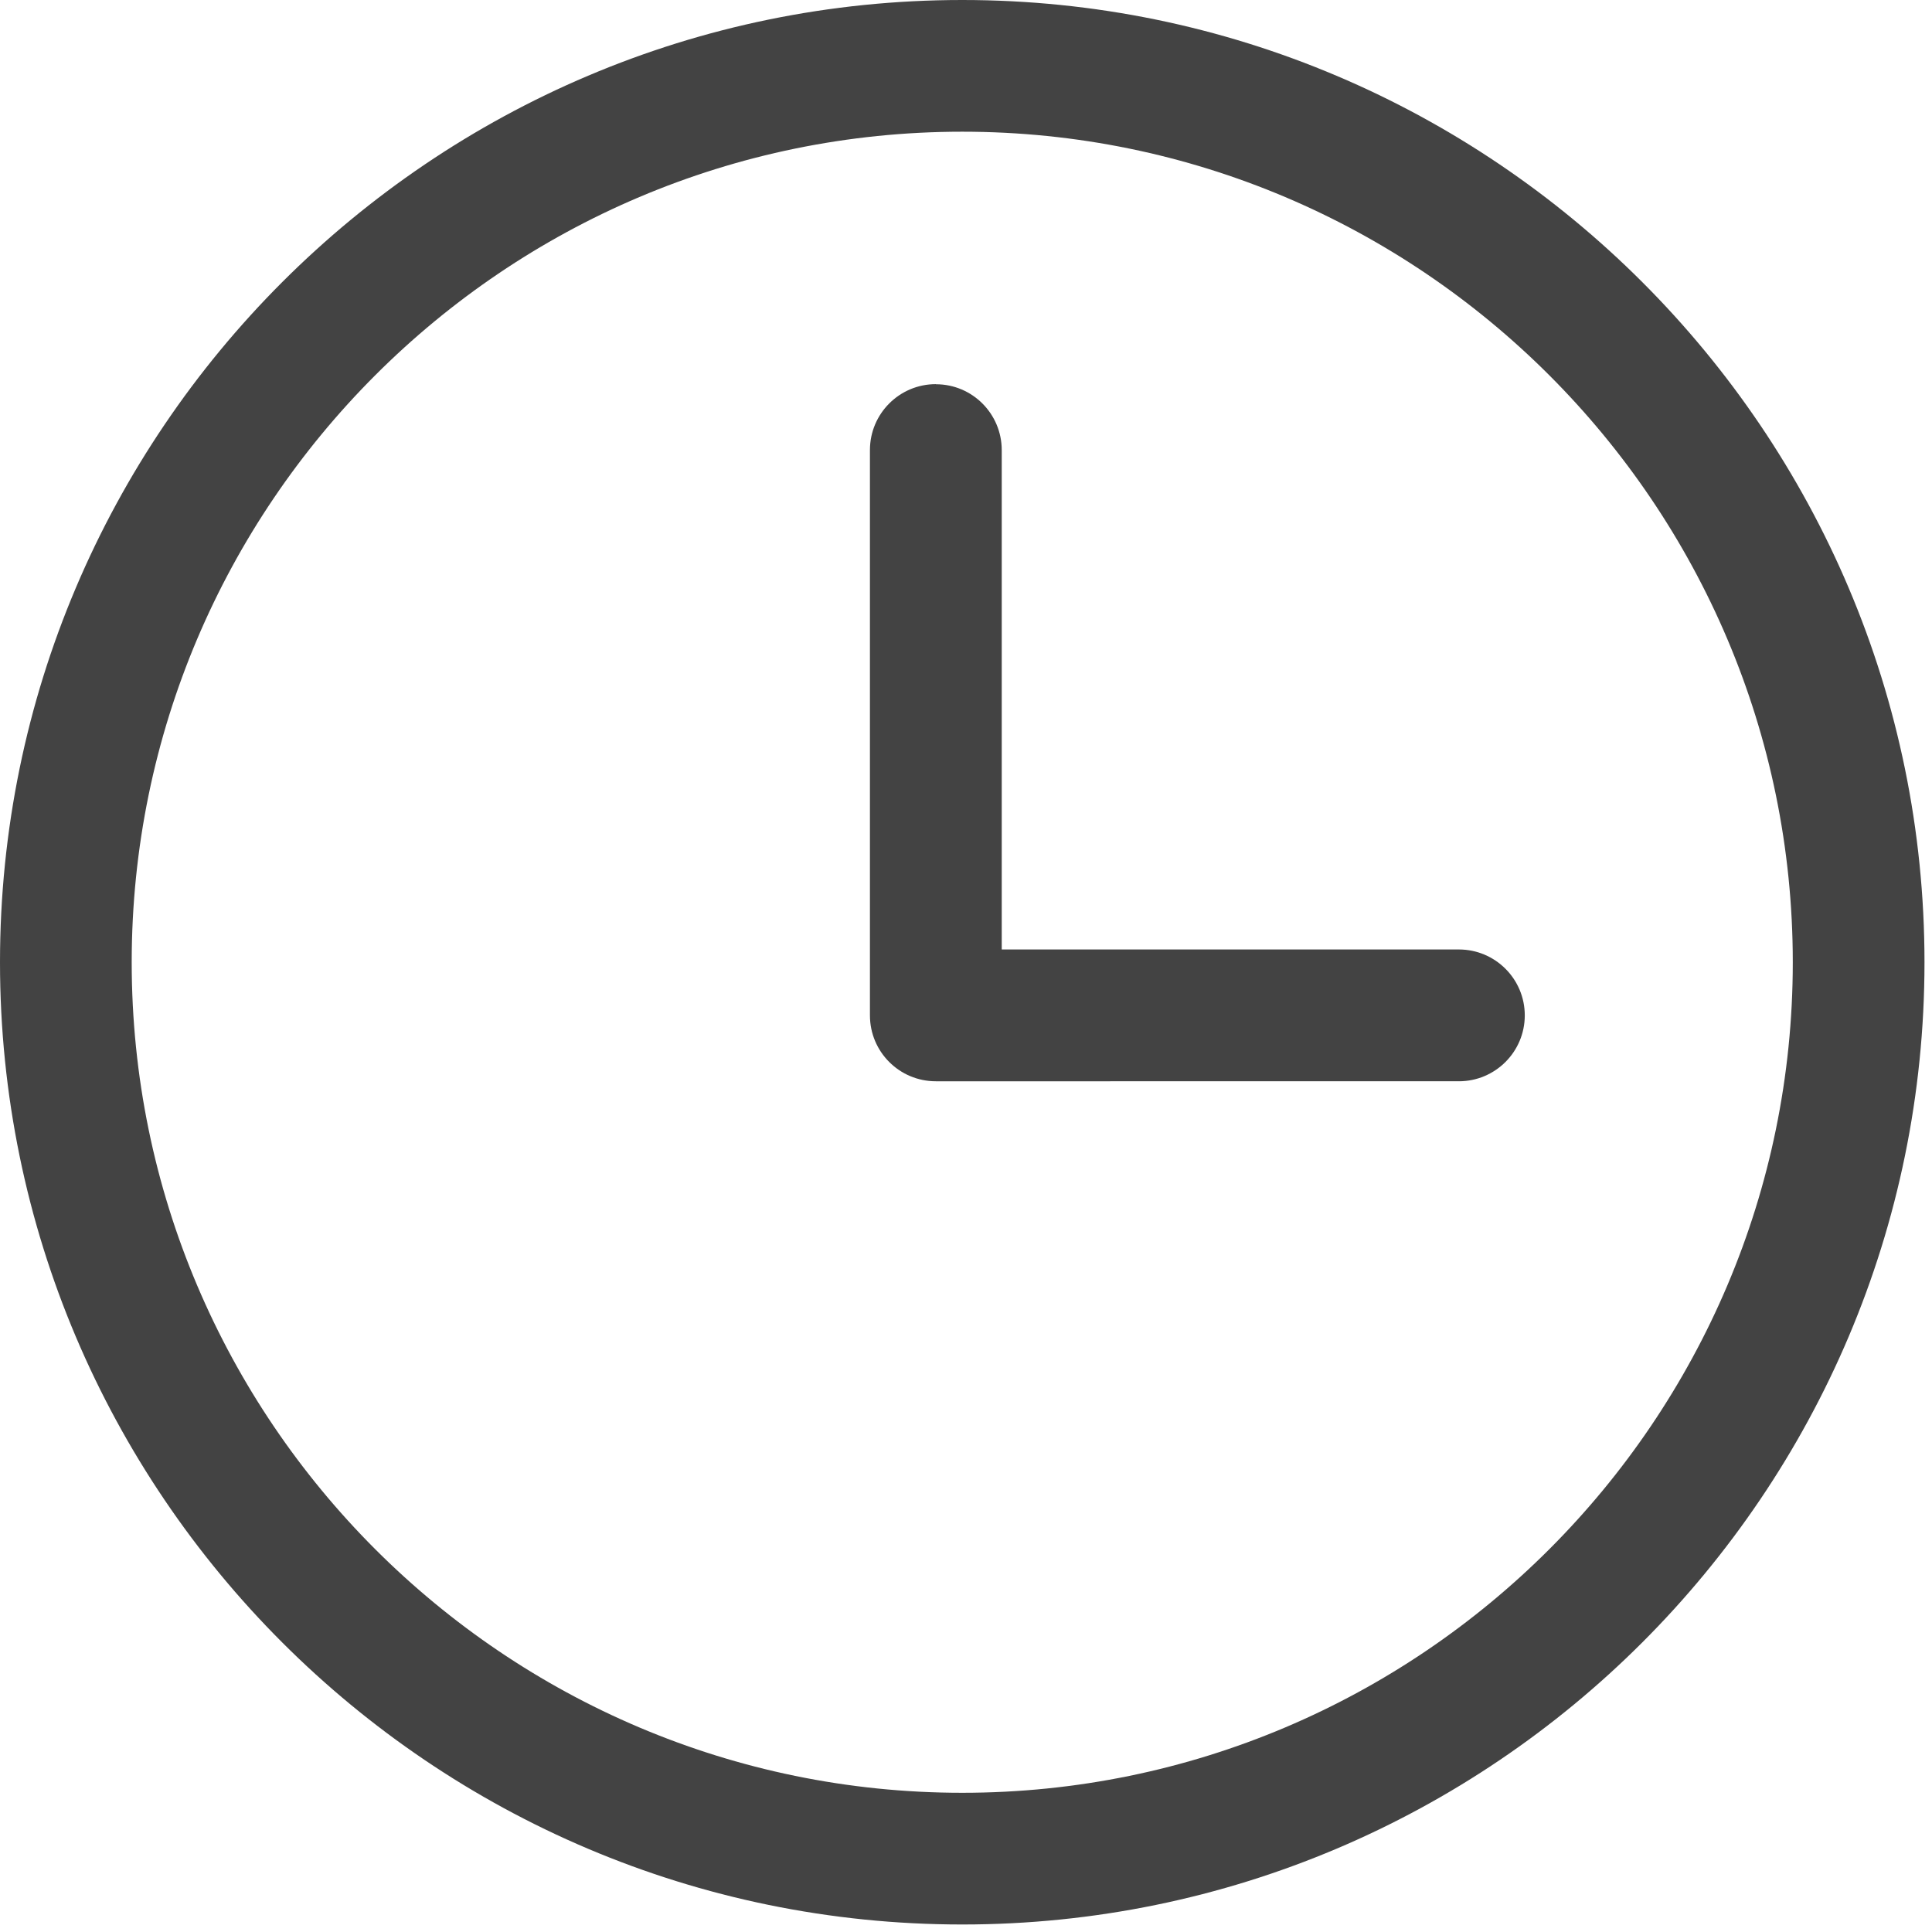<svg xmlns="http://www.w3.org/2000/svg" width="18" height="18" viewBox="0 0 18 18">
    <g fill="none" fill-rule="evenodd">
        <g fill="#434343" fill-rule="nonzero">
            <g>
                <g>
                    <path d="M8.965 0c4.944 0 8.965 4.022 8.965 8.965 0 4.944-4.021 8.965-8.965 8.965C4.022 17.93 0 13.91 0 8.965 0 4.022 4.022 0 8.965 0zm0 1.227c-4.266 0-7.738 3.471-7.738 7.738s3.472 7.738 7.738 7.738c4.267 0 7.738-3.471 7.738-7.738s-3.471-7.738-7.738-7.738zM8.72 3.58c.339 0 .613.275.613.614v4.652h4.259c.339 0 .614.275.614.614 0 .339-.275.614-.614.614H8.719c-.34 0-.614-.275-.614-.614V4.193c0-.339.275-.614.614-.614z" transform="translate(-24, -1205) translate(10, 896) translate(14, 309)"/>
                </g>
            </g>
        </g>
    </g>
</svg>
